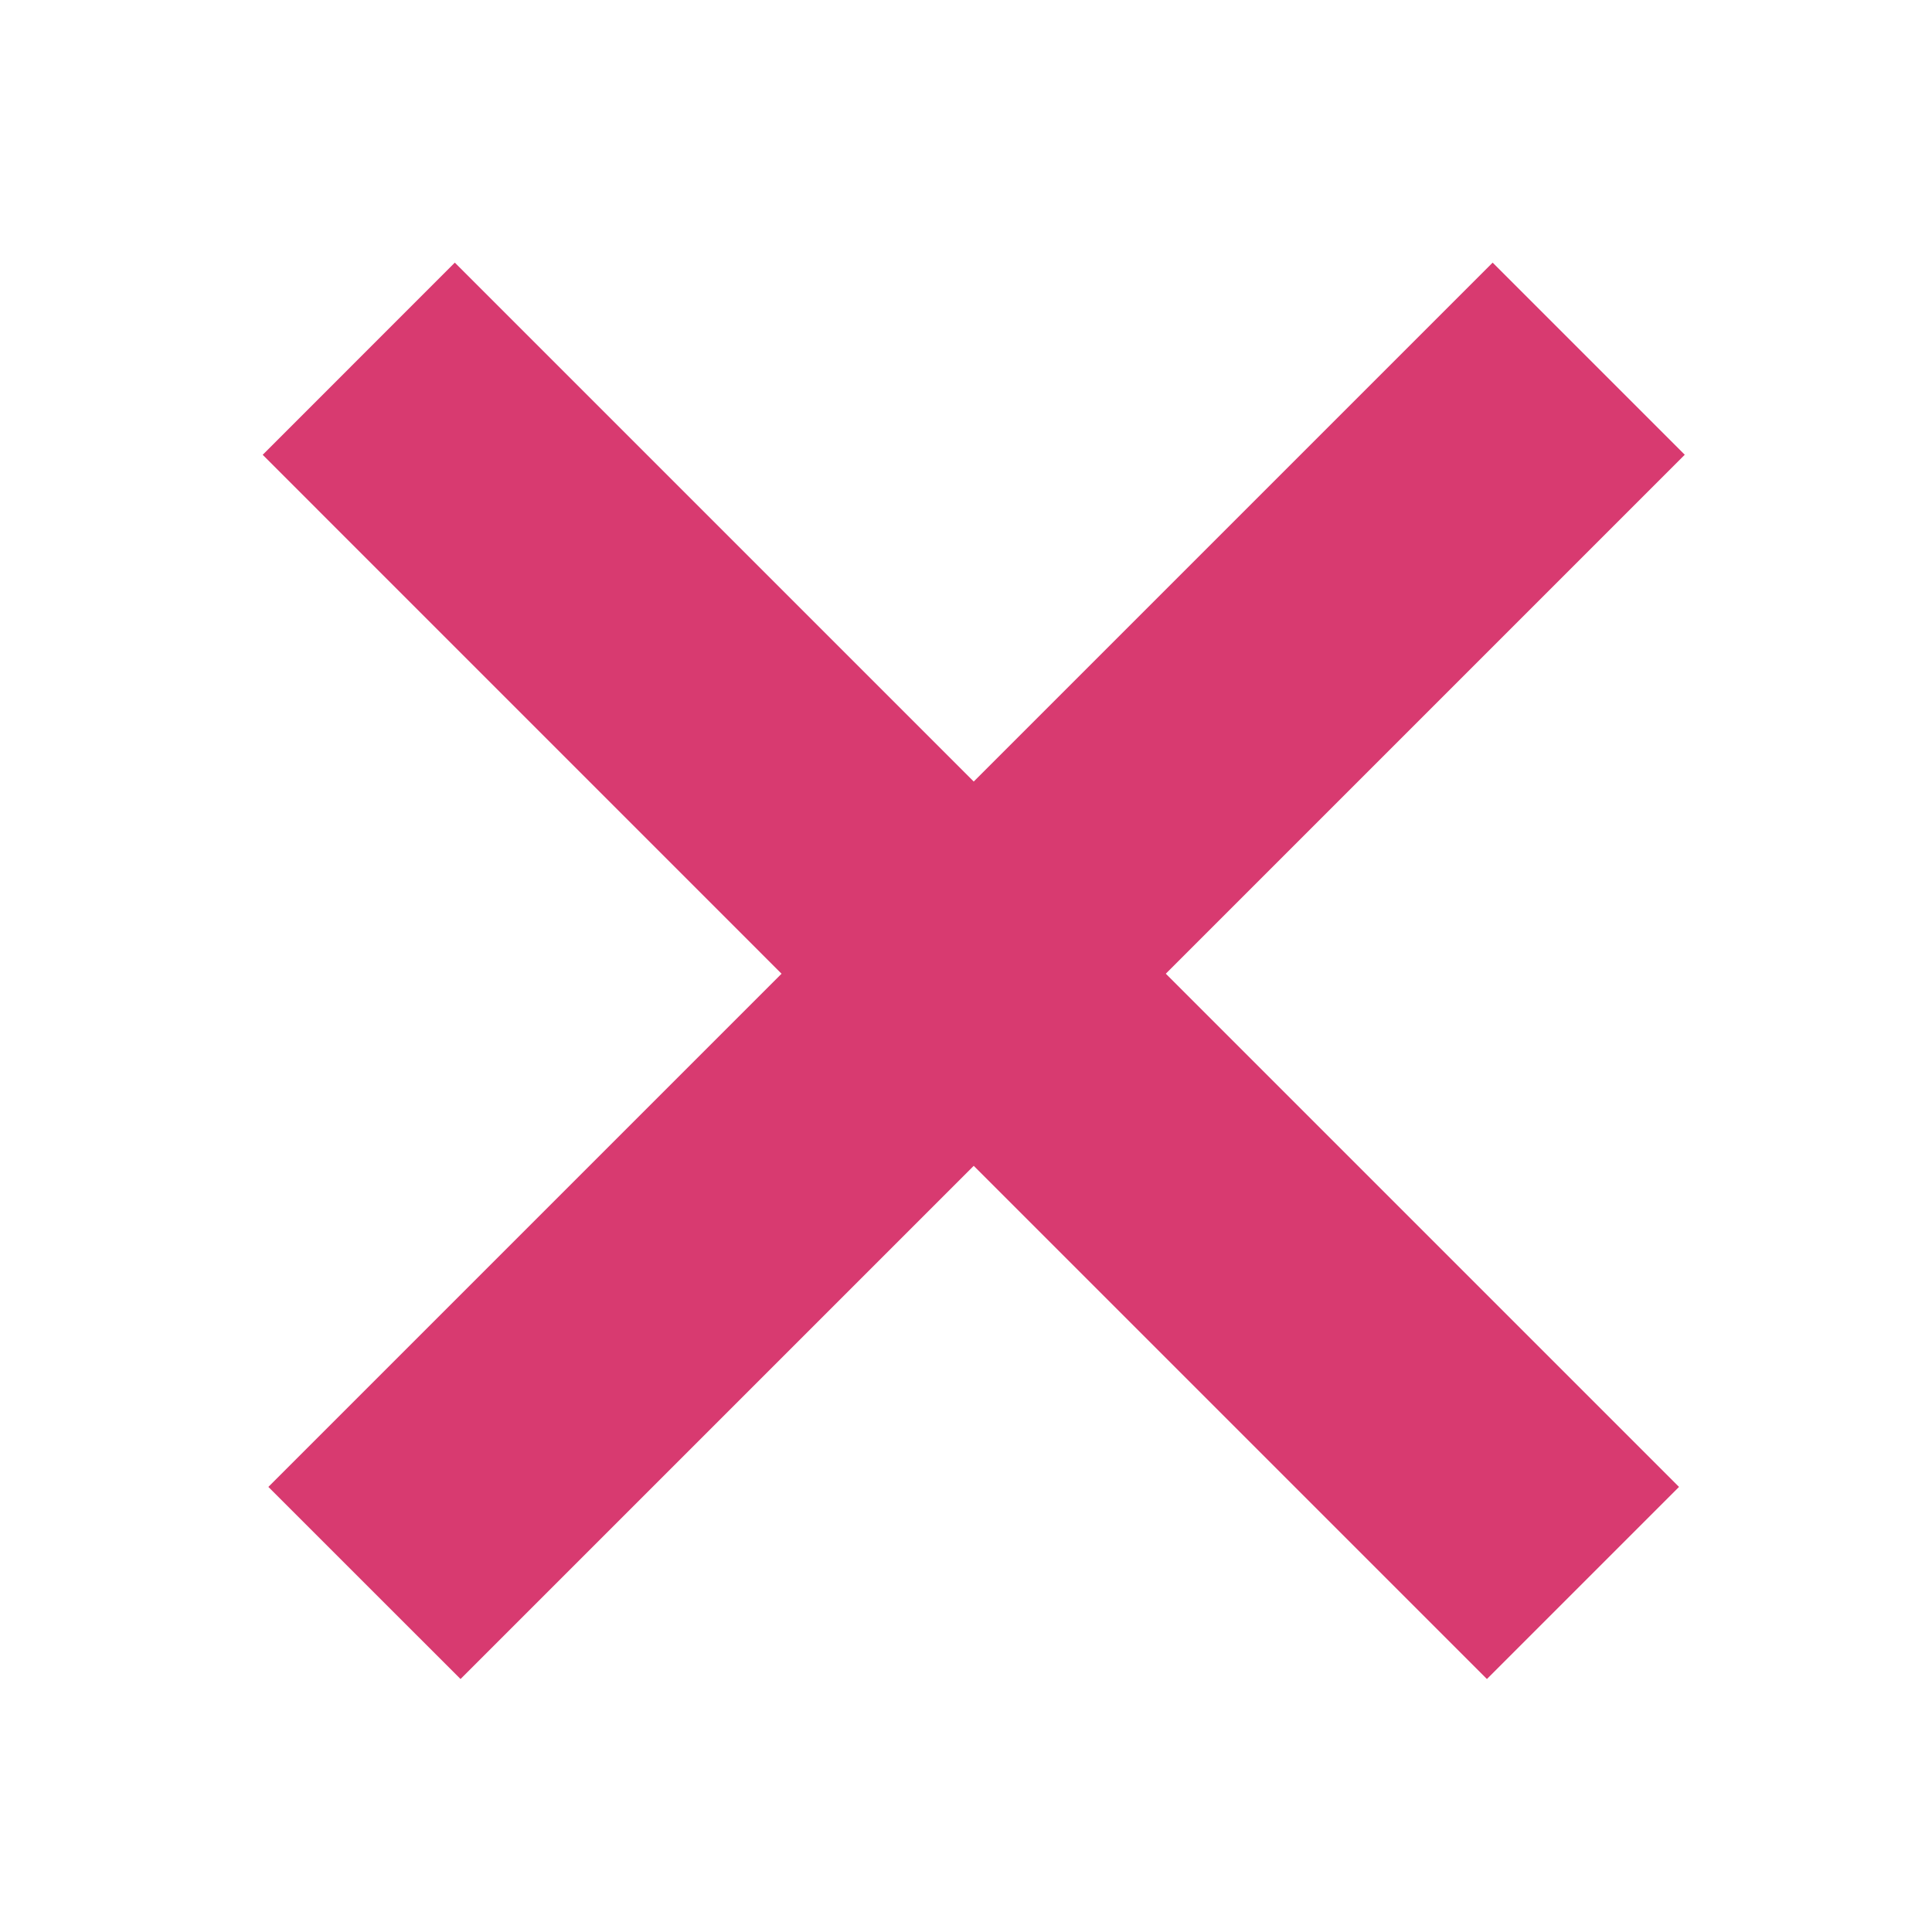 <?xml version="1.0" standalone="no"?><!DOCTYPE svg PUBLIC "-//W3C//DTD SVG 1.1//EN" "http://www.w3.org/Graphics/SVG/1.1/DTD/svg11.dtd"><svg t="1635501345745" class="icon" viewBox="0 0 1024 1024" version="1.1" xmlns="http://www.w3.org/2000/svg" p-id="2464" width="16" height="16" xmlns:xlink="http://www.w3.org/1999/xlink"><defs><style type="text/css"></style></defs><path d="M617.92 516.096l272 272-101.824 101.824-272-272-272 272-101.856-101.824 272-272-275.008-275.04L241.056 139.2l275.04 275.04 275.04-275.04 101.824 101.824-275.04 275.04z" p-id="2465" fill="#D83A70"></path></svg>